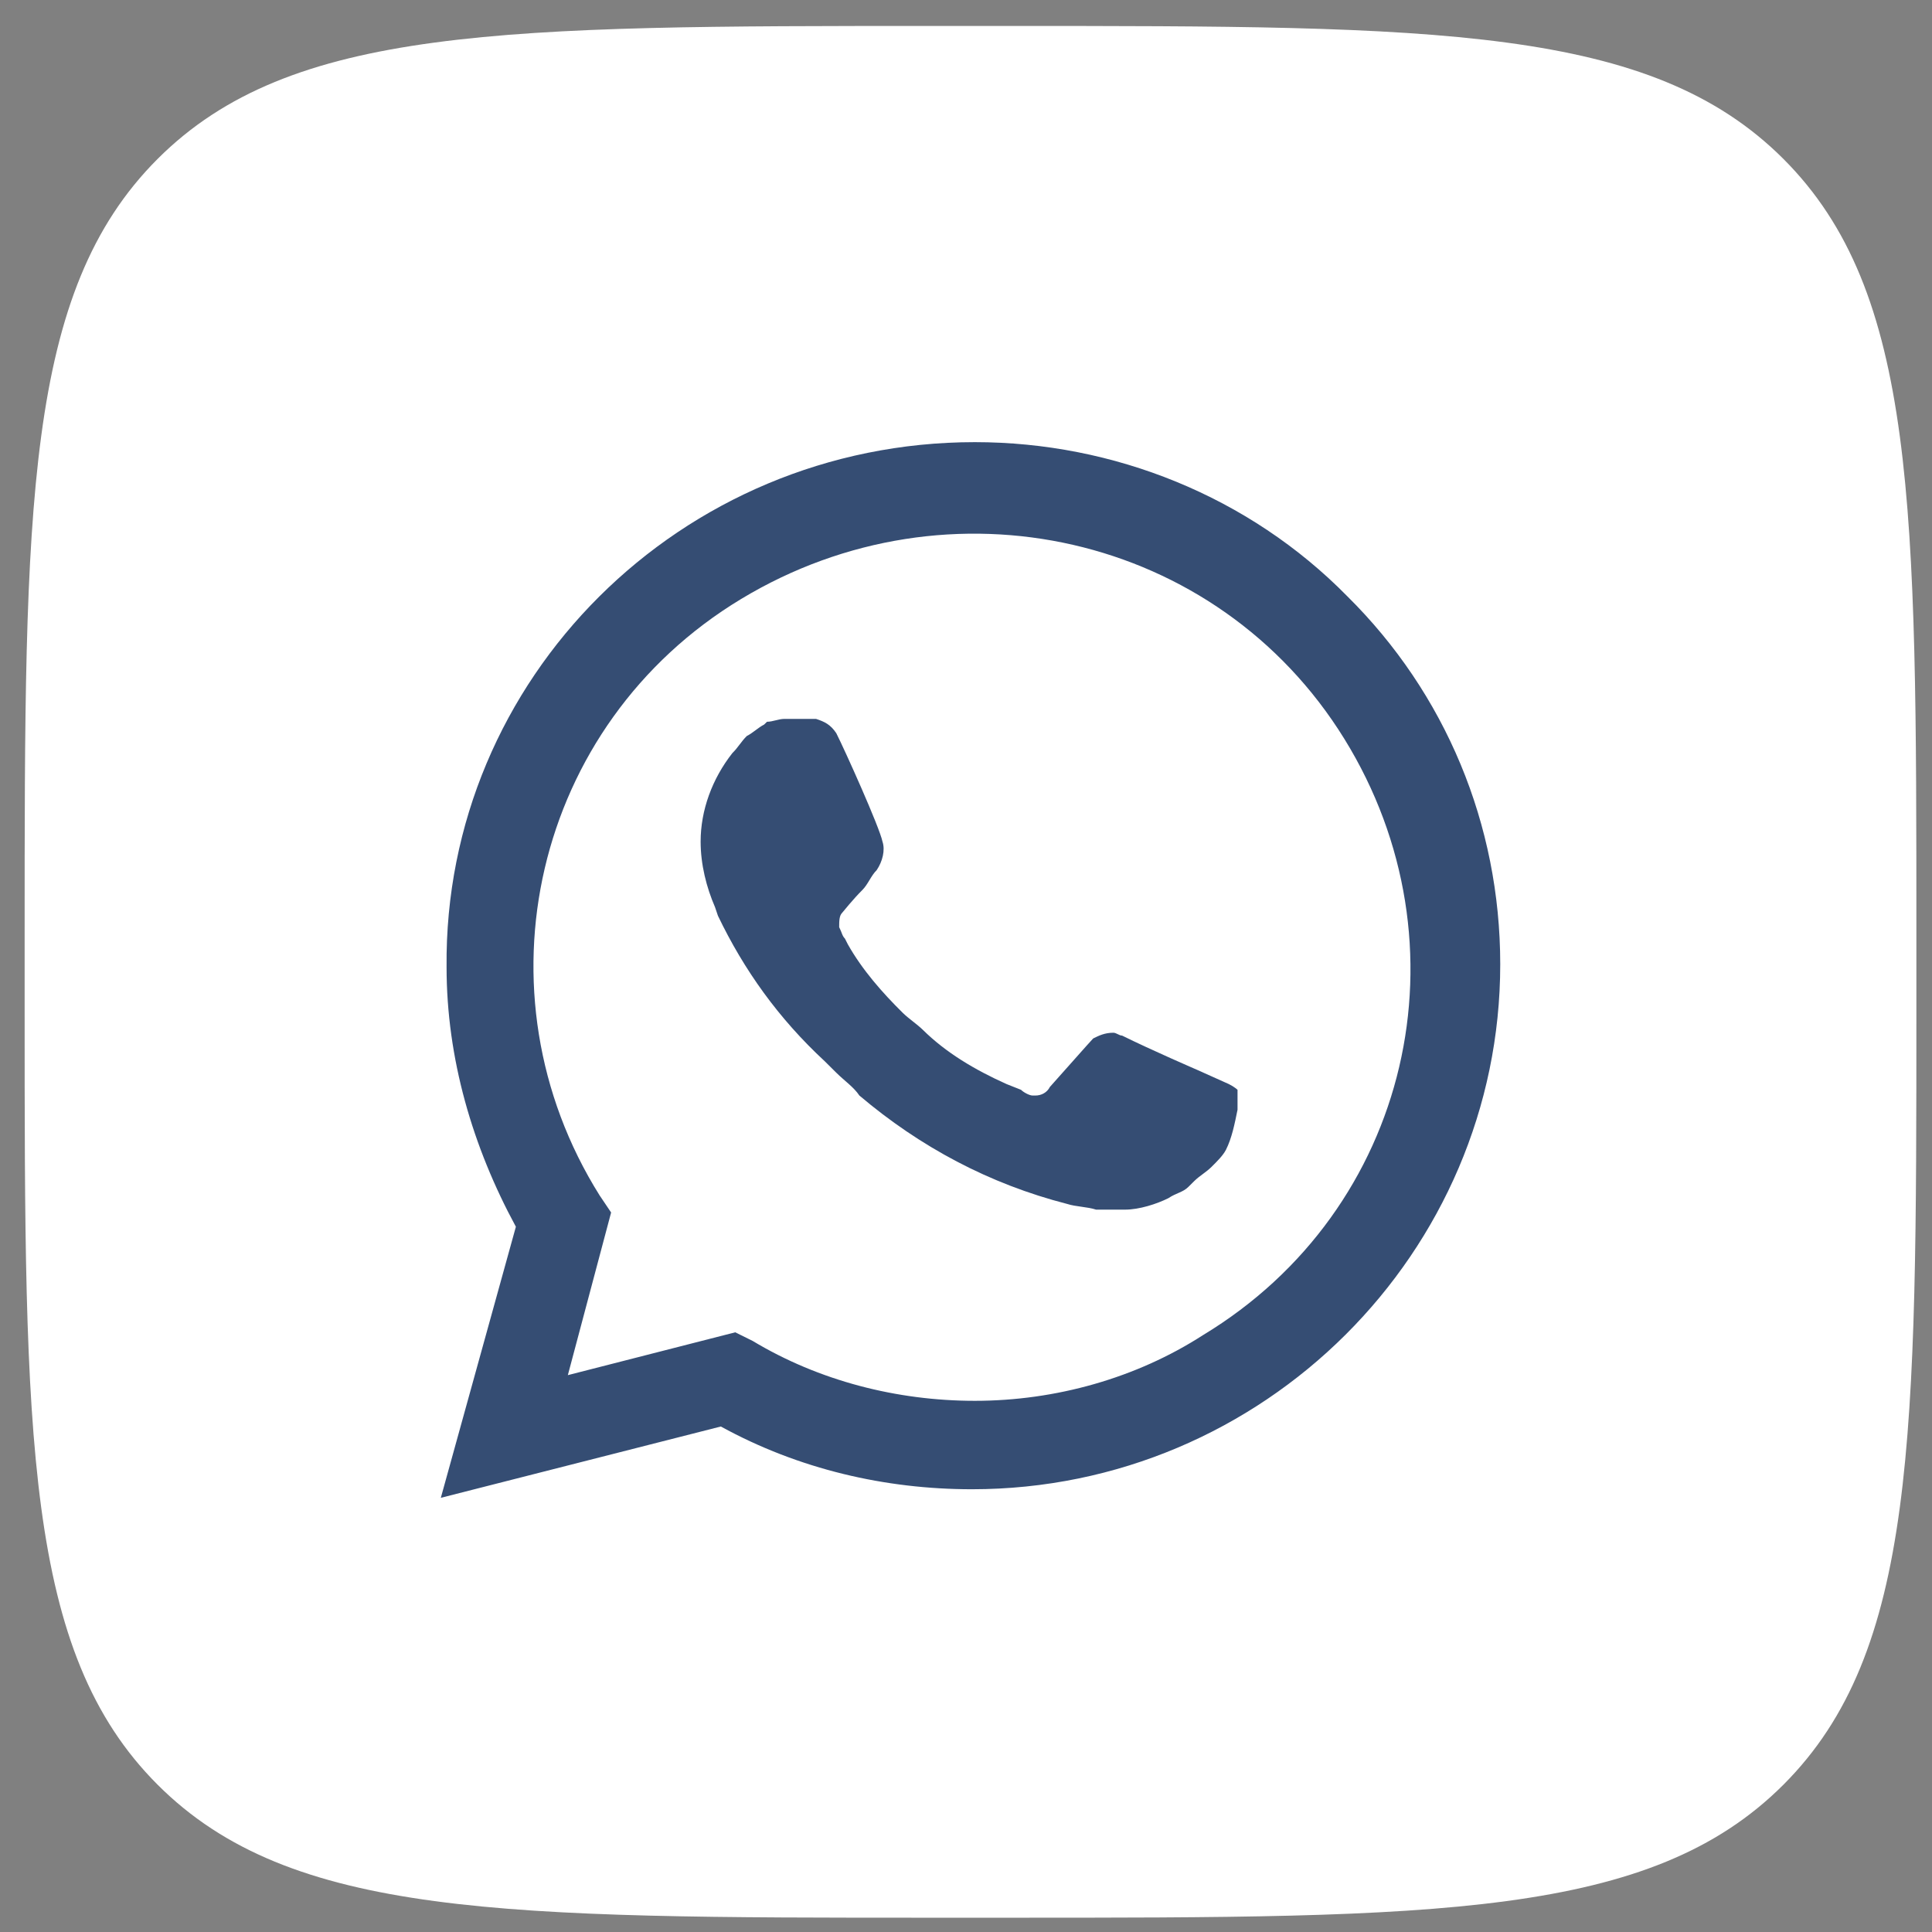 <?xml version="1.0" encoding="UTF-8"?> <svg xmlns="http://www.w3.org/2000/svg" width="48" height="48" viewBox="0 0 48 48" fill="none"><rect x="0" y="0" width="48" height="48" fill="#808080" stroke="none"/> <path d="M0.612 23.204C0.612 12.57 0.612 7.252 3.916 3.948C7.22 0.645 12.537 0.645 23.172 0.645H25.052C35.687 0.645 41.004 0.645 44.308 3.948C47.612 7.252 47.612 12.57 47.612 23.204V25.084C47.612 35.719 47.612 41.037 44.308 44.341C41.004 47.645 35.687 47.645 25.052 47.645H23.172C12.537 47.645 7.22 47.645 3.916 44.341C0.612 41.037 0.612 35.719 0.612 25.084V23.204Z" fill="url(#paint0_linear_286_653)"></path> <path d="M17.909 33.526L18.339 33.739C20.132 34.803 22.14 35.299 24.148 35.299C30.459 35.299 35.623 30.195 35.623 23.957C35.623 20.98 34.404 18.073 32.252 15.947C30.101 13.82 27.232 12.615 24.148 12.615C17.837 12.615 12.673 17.719 12.745 24.028C12.745 26.154 13.39 28.21 14.466 29.982L14.753 30.408L13.606 34.59L17.909 33.526Z" fill="white"></path> <path d="M33.471 14.812C31.033 12.331 27.662 10.985 24.22 10.985C16.905 10.985 11.024 16.868 11.095 24.028C11.095 26.296 11.741 28.494 12.817 30.478L10.952 37.213L17.909 35.441C19.845 36.504 21.997 37 24.148 37C31.392 37 37.273 31.116 37.273 23.957C37.273 20.483 35.91 17.223 33.471 14.812ZM24.22 34.803C22.283 34.803 20.347 34.306 18.698 33.314L18.267 33.101L14.108 34.165L15.183 30.124L14.897 29.699C11.741 24.666 13.247 18.002 18.411 14.883C23.574 11.764 30.244 13.253 33.4 18.357C36.555 23.461 35.049 30.053 29.886 33.172C28.236 34.236 26.228 34.803 24.22 34.803ZM30.531 26.934L29.742 26.58C29.742 26.58 28.595 26.084 27.878 25.729C27.806 25.729 27.734 25.658 27.662 25.658C27.447 25.658 27.304 25.729 27.16 25.8C27.16 25.8 27.089 25.871 26.084 27.005C26.013 27.147 25.869 27.218 25.726 27.218H25.654C25.582 27.218 25.439 27.147 25.367 27.076L25.009 26.934C24.22 26.58 23.503 26.154 22.929 25.587C22.785 25.446 22.57 25.304 22.427 25.162C21.925 24.666 21.423 24.099 21.064 23.461L20.992 23.319C20.921 23.248 20.921 23.177 20.849 23.035C20.849 22.894 20.849 22.752 20.921 22.681C20.921 22.681 21.208 22.326 21.423 22.114C21.566 21.972 21.638 21.759 21.781 21.618C21.925 21.405 21.997 21.122 21.925 20.909C21.853 20.554 20.992 18.64 20.777 18.215C20.634 18.002 20.491 17.932 20.275 17.861H19.486C19.343 17.861 19.2 17.932 19.056 17.932L18.984 18.002C18.841 18.073 18.698 18.215 18.554 18.286C18.411 18.428 18.339 18.57 18.195 18.711C17.694 19.349 17.407 20.129 17.407 20.909C17.407 21.476 17.55 22.043 17.765 22.539L17.837 22.752C18.483 24.099 19.343 25.304 20.491 26.367L20.777 26.651C20.992 26.863 21.208 27.005 21.351 27.218C22.857 28.494 24.578 29.415 26.515 29.912C26.73 29.982 27.017 29.982 27.232 30.053H27.949C28.308 30.053 28.738 29.912 29.025 29.77C29.24 29.628 29.384 29.628 29.527 29.486L29.67 29.344C29.814 29.203 29.957 29.132 30.101 28.99C30.244 28.848 30.387 28.706 30.459 28.565C30.603 28.281 30.674 27.927 30.746 27.572V27.076C30.746 27.076 30.674 27.005 30.531 26.934Z" fill="#354D73"></path> <defs> <linearGradient id="paint0_linear_286_653" x1="24.112" y1="0.645" x2="24.112" y2="47.645" gradientUnits="userSpaceOnUse"> <stop stop-color="white"></stop> <stop offset="0.766" stop-color="white"></stop> </linearGradient> </defs> </svg> 